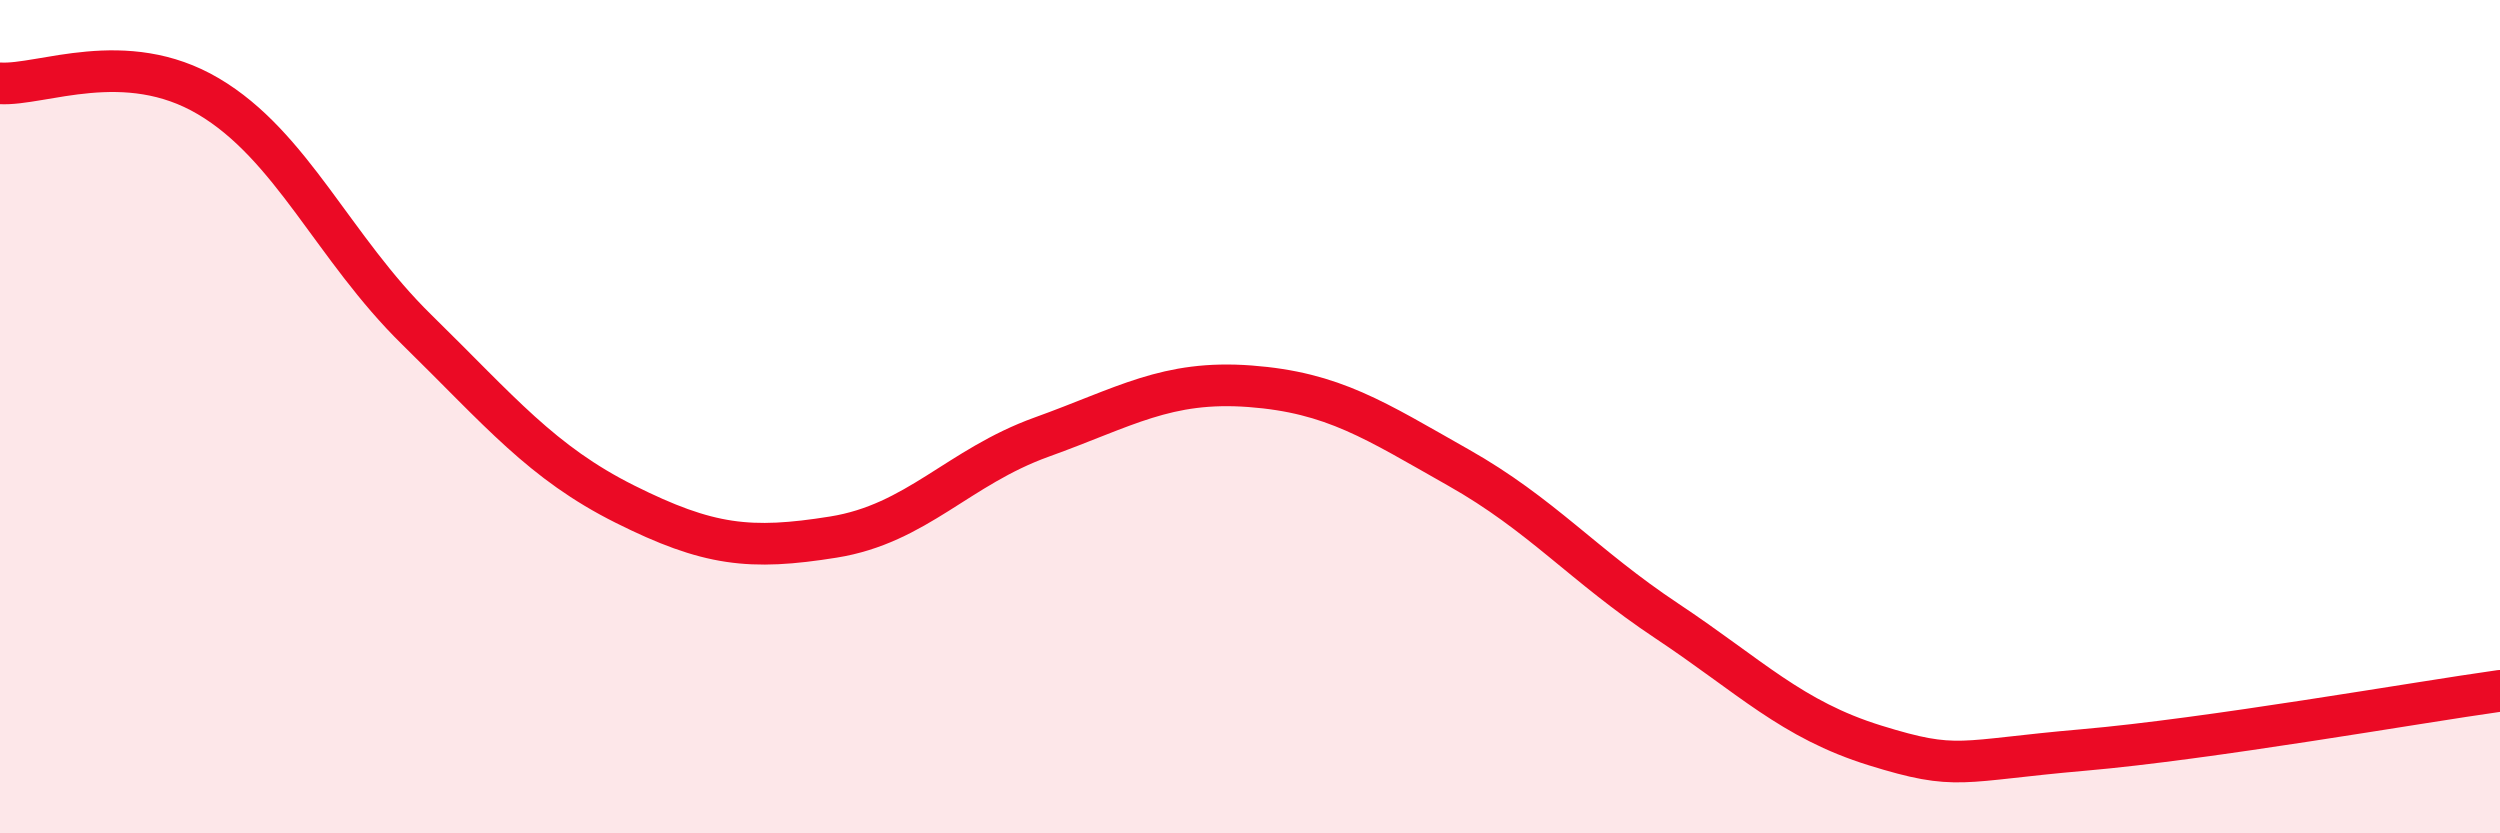 
    <svg width="60" height="20" viewBox="0 0 60 20" xmlns="http://www.w3.org/2000/svg">
      <path
        d="M 0,2 C 1,2.06 3,1.13 5,2.31 C 7,3.49 8,5.95 10,7.91 C 12,9.87 13,11.1 15,12.1 C 17,13.1 18,13.21 20,12.89 C 22,12.57 23,11.21 25,10.49 C 27,9.77 28,9.12 30,9.27 C 32,9.42 33,10.09 35,11.22 C 37,12.35 38,13.57 40,14.9 C 42,16.23 43,17.27 45,17.89 C 47,18.51 47,18.26 50,18 C 53,17.74 58,16.86 60,16.58L60 20L0 20Z"
        fill="#EB0A25"
        opacity="0.1"
        stroke-linecap="round"
        stroke-linejoin="round"
      />
      <path
        d="M 0,2 C 1,2.06 3,1.13 5,2.31 C 7,3.49 8,5.95 10,7.91 C 12,9.87 13,11.1 15,12.1 C 17,13.1 18,13.21 20,12.89 C 22,12.57 23,11.21 25,10.49 C 27,9.77 28,9.12 30,9.27 C 32,9.42 33,10.09 35,11.22 C 37,12.35 38,13.57 40,14.9 C 42,16.23 43,17.27 45,17.89 C 47,18.51 47,18.26 50,18 C 53,17.74 58,16.86 60,16.58"
        stroke="#EB0A25"
        stroke-width="1"
        fill="none"
        stroke-linecap="round"
        stroke-linejoin="round"
      />
    </svg>
  